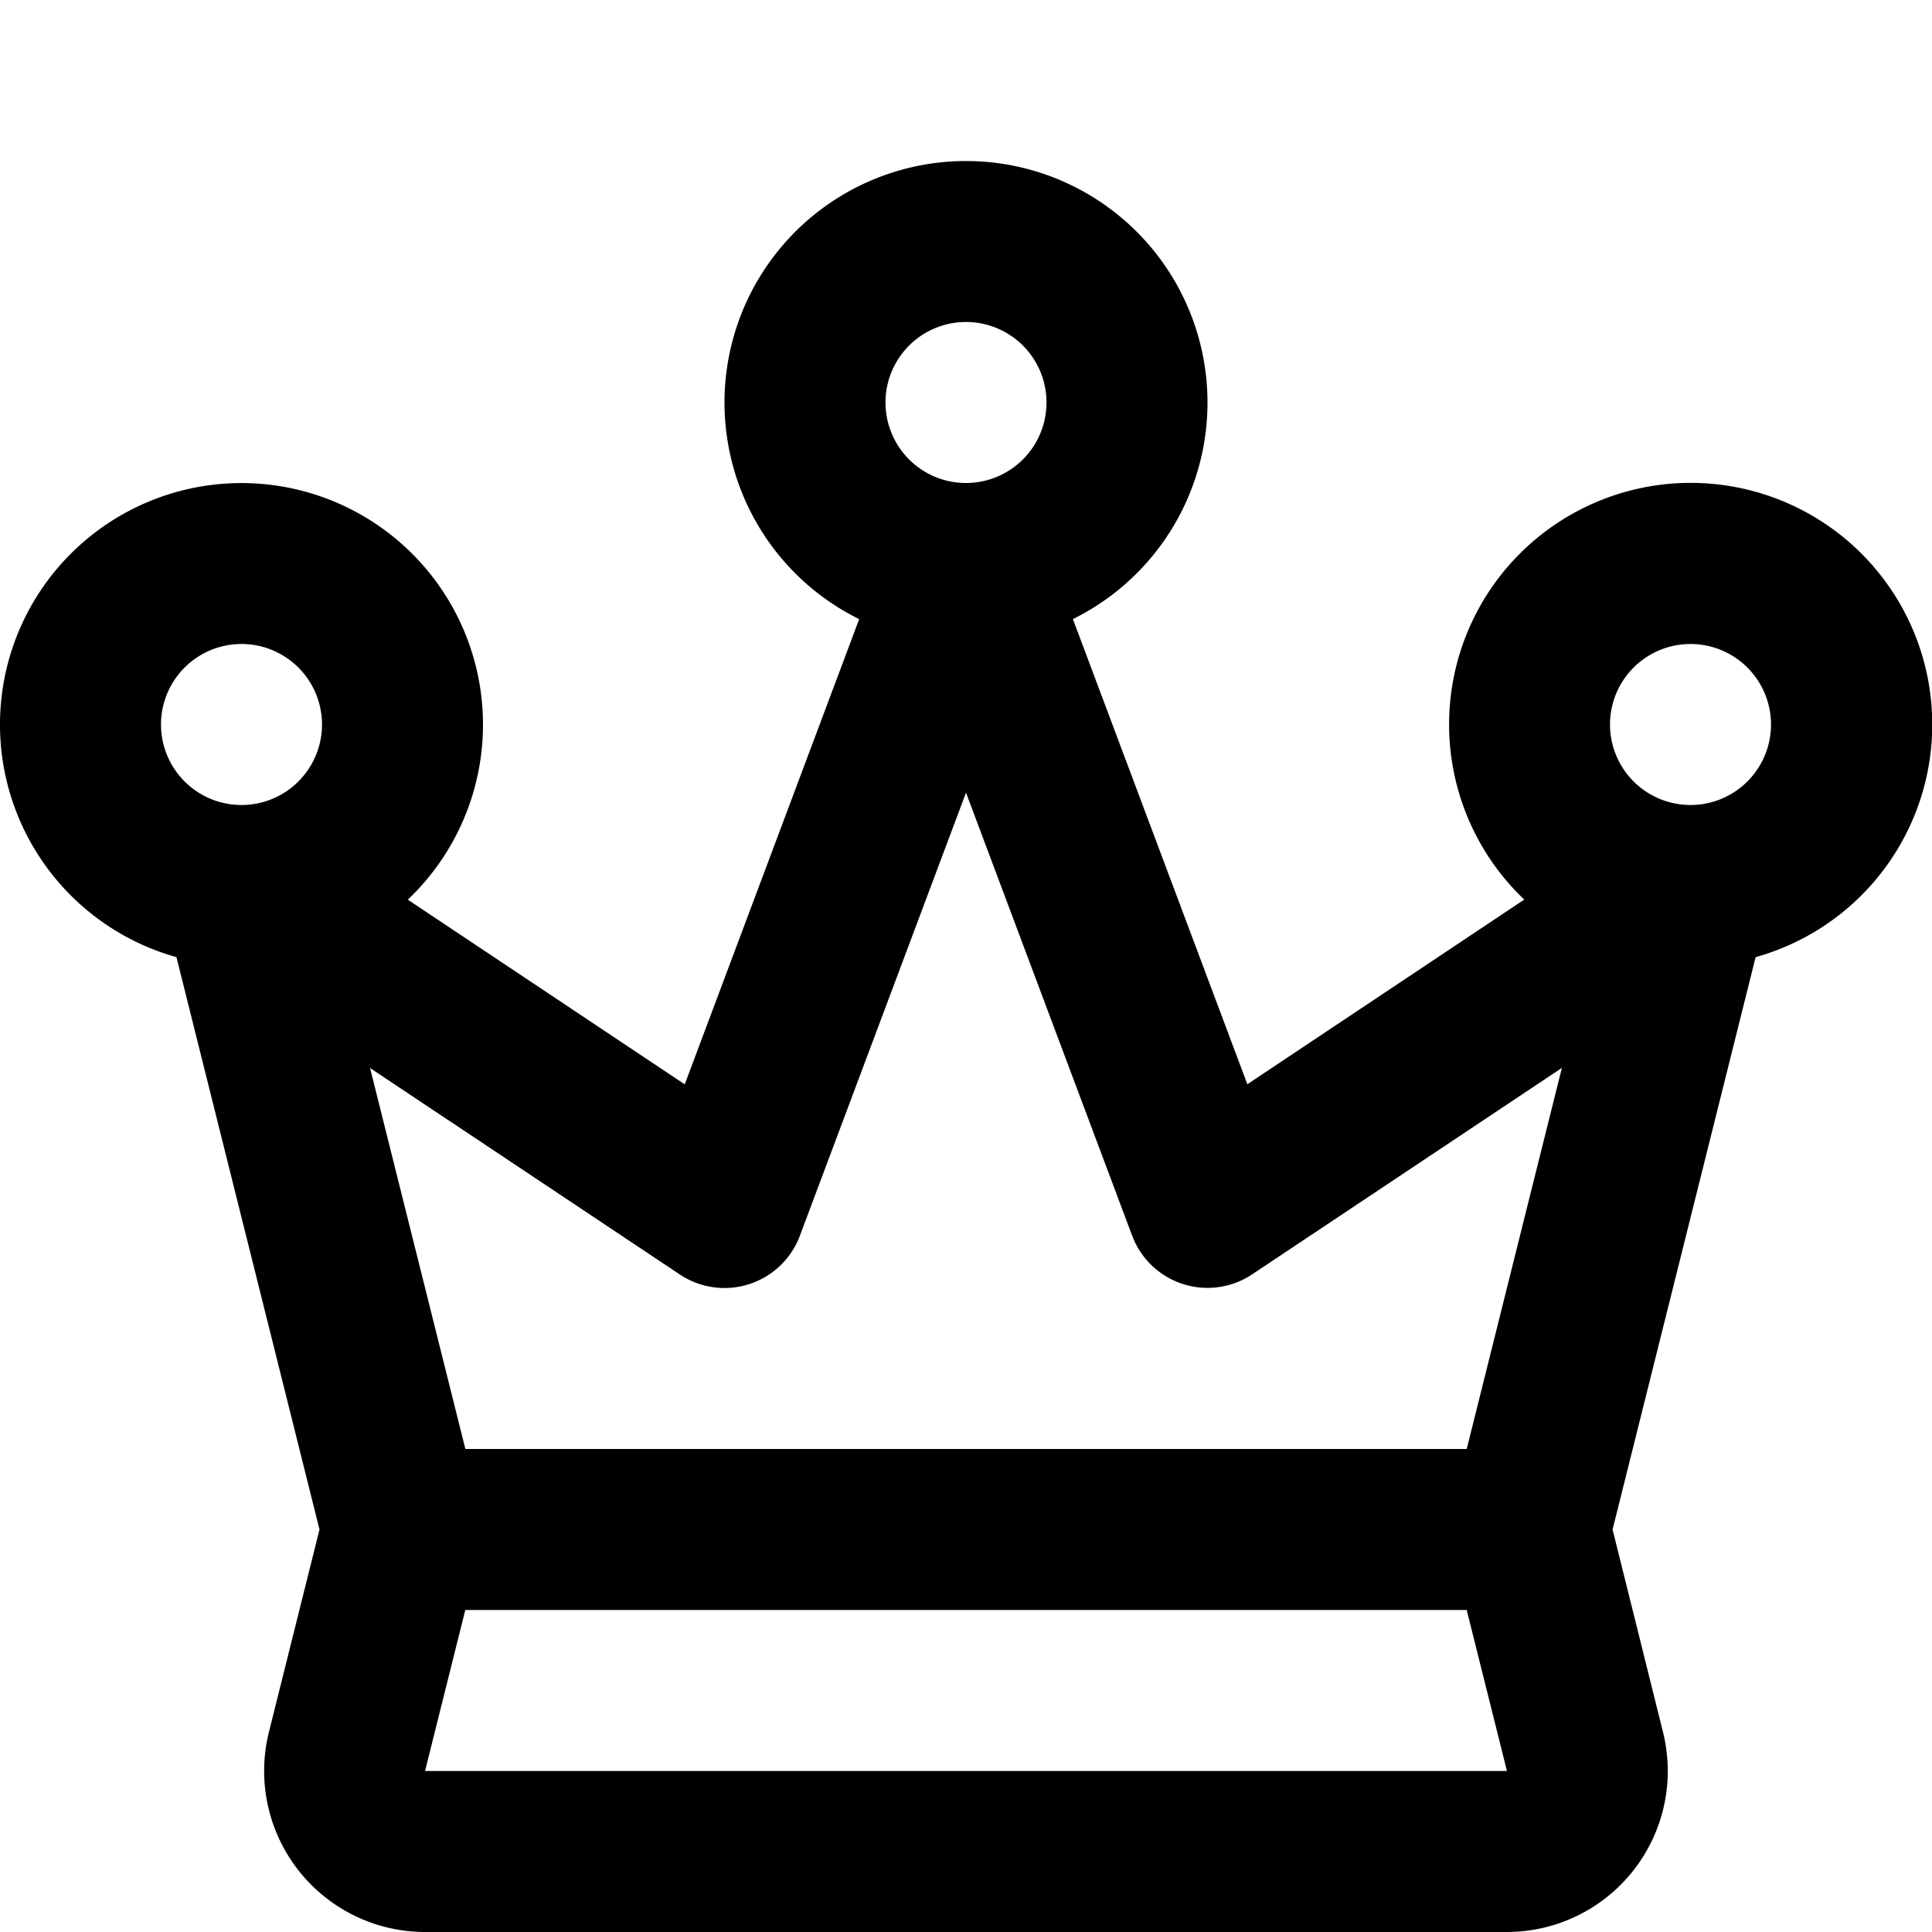 <svg width="24" height="24" fill="none" xmlns="http://www.w3.org/2000/svg"><path fill-rule="evenodd" clip-rule="evenodd" d="M11 5a1 1 0 1 1 2 0 1 1 0 0 1-2 0zm2.327 2.691a3 3 0 1 0-2.654 0L8.506 13.47l-3.44-2.294a3 3 0 1 0-2.874.714L3.969 19l-.628 2.515A2 2 0 0 0 5.28 24h13.438a2 2 0 0 0 1.94-2.485L20.032 19l1.777-7.11a3.001 3.001 0 1 0-2.874-.715l-3.44 2.294-2.167-5.778zM21 10a1 1 0 1 0 0-2 1 1 0 0 0 0 2zM4 9a1 1 0 1 1-2 0 1 1 0 0 1 2 0zm1.28 13l.5-2h12.44l.5 2H5.28zm14.122-8.733L18.22 18H5.781l-1.184-4.733 3.848 2.565a1 1 0 0 0 1.491-.48L12 9.847l2.064 5.503a1 1 0 0 0 1.49.481l3.848-2.565z" fill="#000"/></svg>